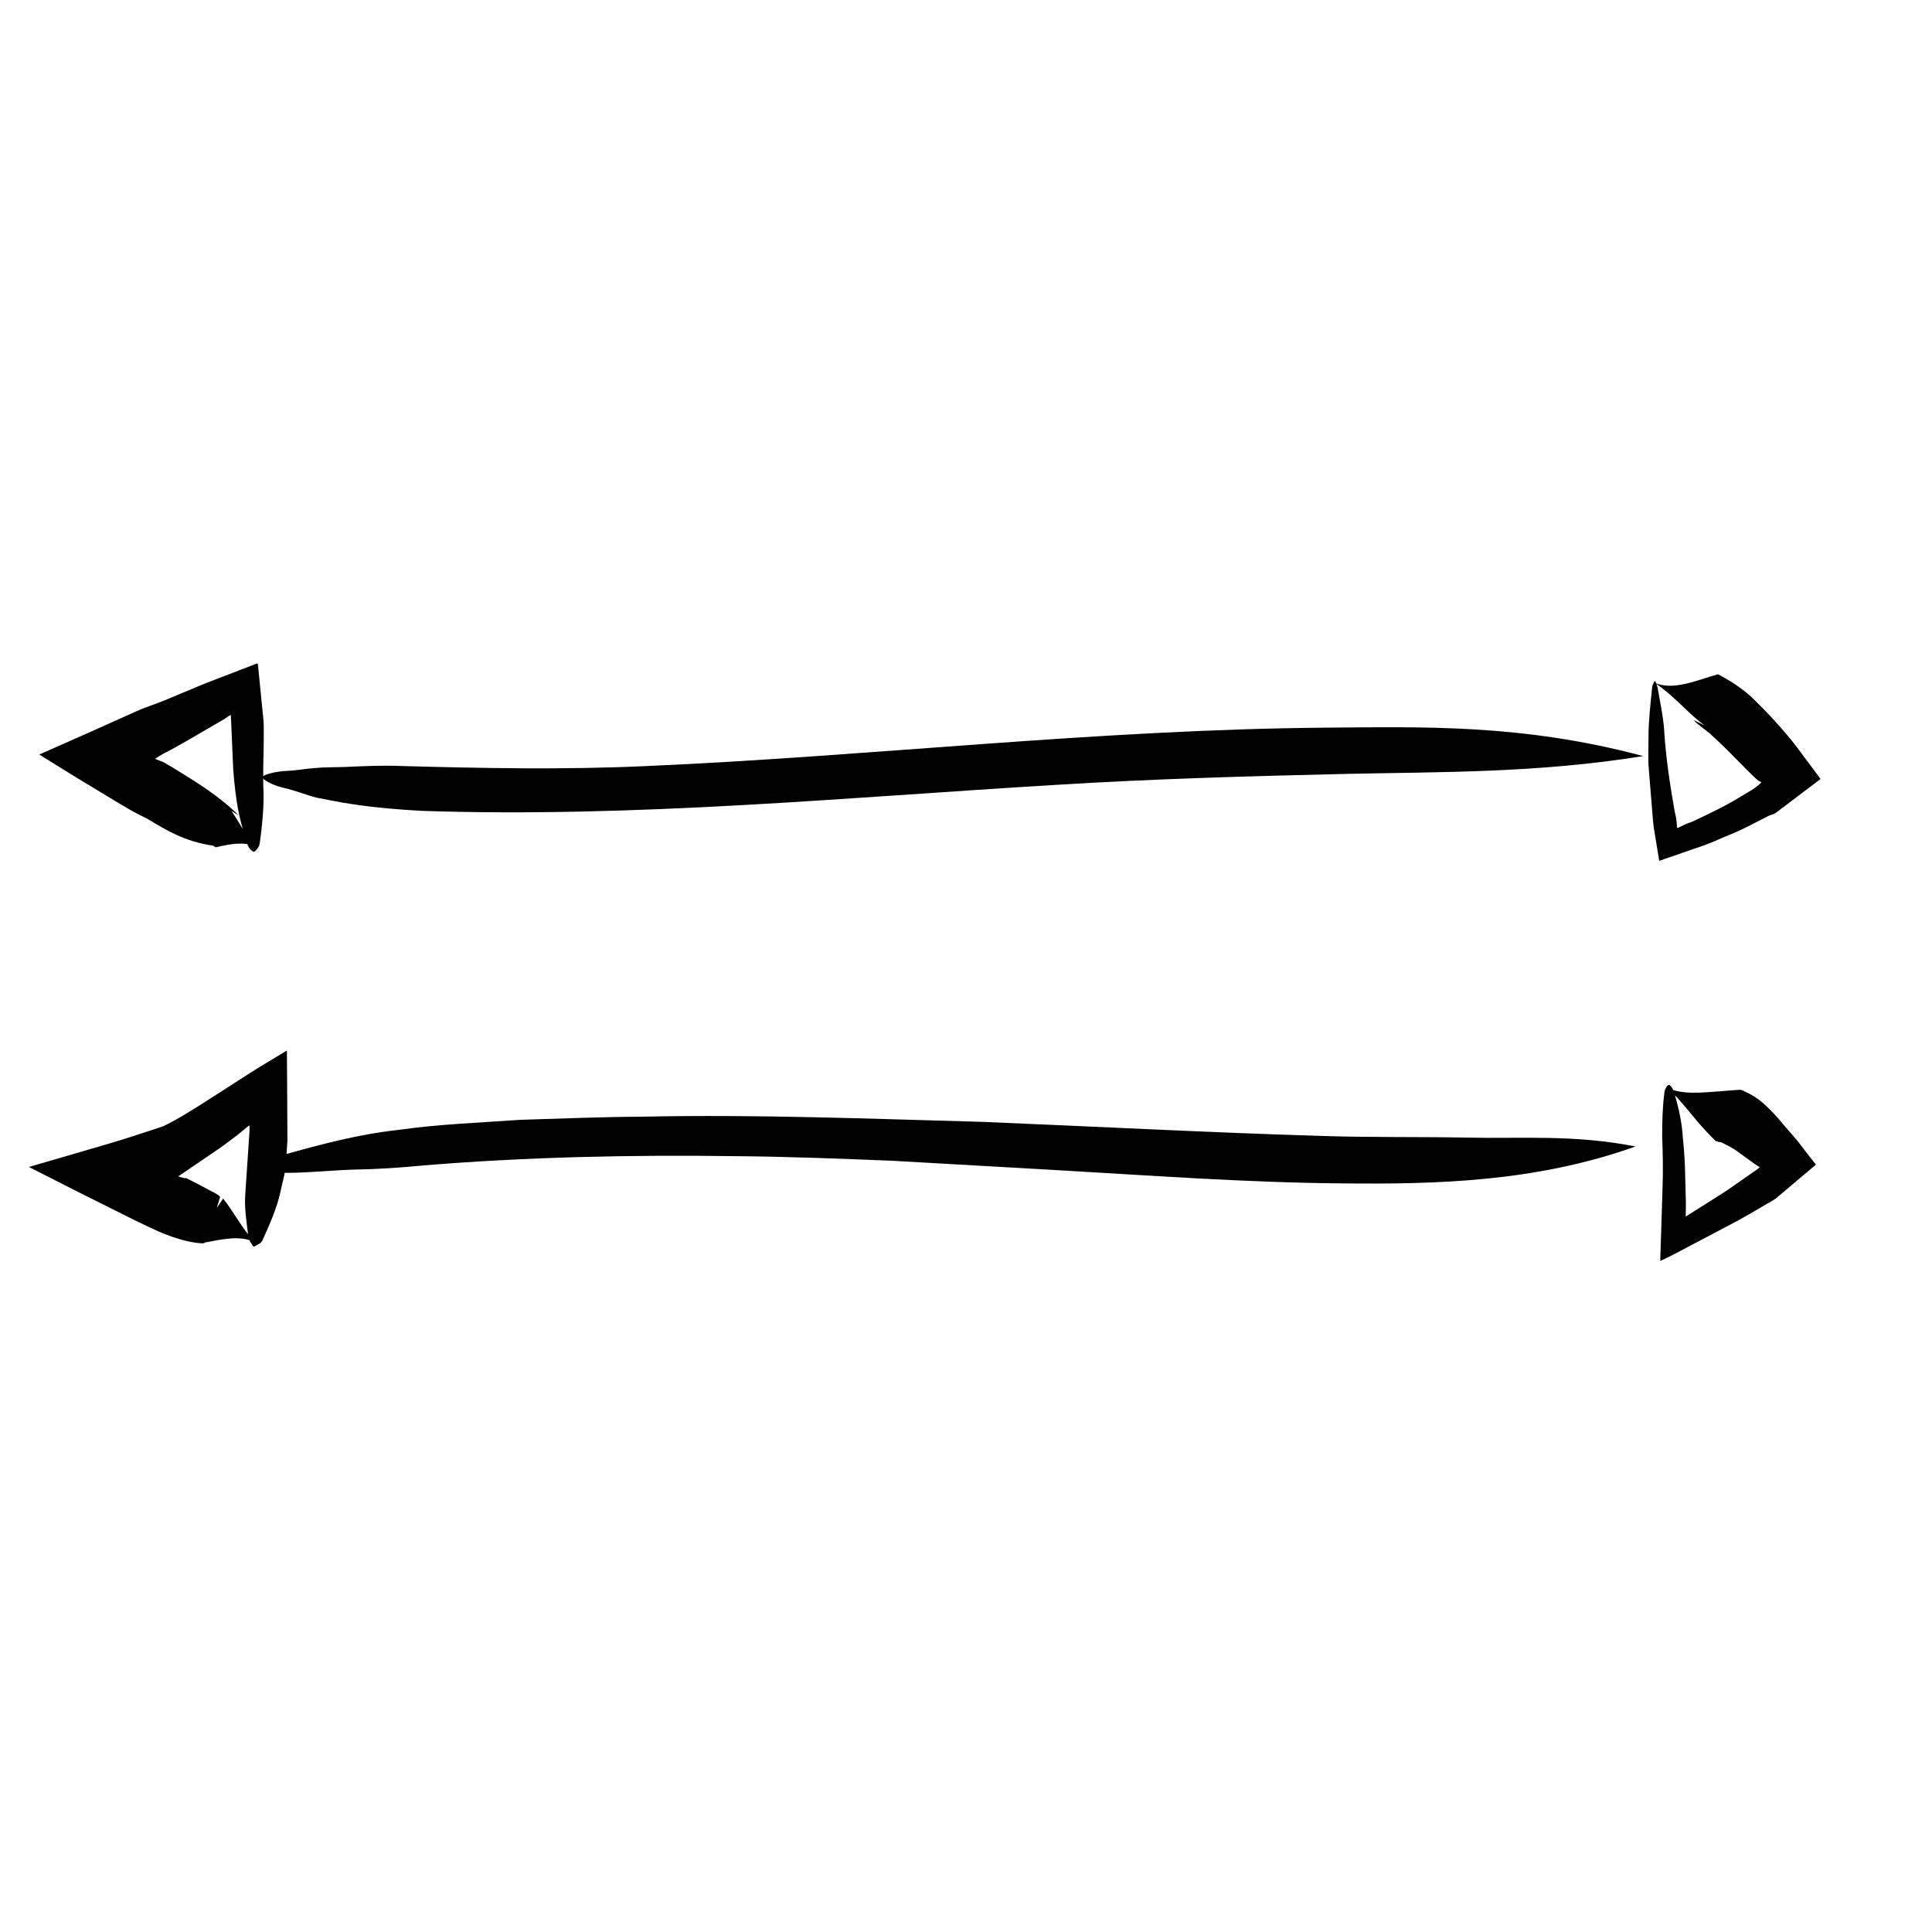 <?xml version="1.0" encoding="UTF-8"?>
<!-- The Best Svg Icon site in the world: iconSvg.co, Visit us! https://iconsvg.co -->
<svg fill="#000000" width="800px" height="800px" version="1.1" viewBox="144 144 512 512" xmlns="http://www.w3.org/2000/svg">
 <g>
  <path d="m579.45 344.37c-28.086 4.527-53.57 4.172-78.668 4.719-25.422 0.598-51.207 1.301-76.906 2.91-55.609 3.316-111.56 8.766-167.98 6.891-6.242-0.332-12.504-0.863-18.68-1.805-3.09-0.434-6.156-1.117-9.203-1.676-3.039-0.762-5.992-2.019-8.973-2.656-2.816-0.656-5.594-2.18-5.481-2.816 0.105-0.613 3.309-1.484 6.316-1.641 2.5-0.09 5.059-0.562 7.609-0.766 2.551-0.23 5.098-0.188 7.664-0.266 5.144-0.242 10.324-0.469 15.453-0.258 21.301 0.586 42.758 1.008 64.184 0.031 59.965-2.602 119.91-9.707 180.64-10.203 25.426-0.176 51.91-1.059 84.031 7.535z"/>
  <path d="m577.43 447.83c-26.441 9.43-52.922 10.055-78.07 9.777-25.66-0.223-51.516-2.168-77.164-3.621l-41.629-2.367c-13.871-0.562-27.734-1.113-41.574-1.223-27.688-0.383-55.332 0.203-82.801 2.457-6.07 0.59-12.184 1.008-18.312 1.098-6.117 0.195-12.133 0.875-18.176 0.863-2.887-0.176-6.019-1.234-6.062-1.656-0.039-0.43 2.801-2.109 5.664-3.16 9.645-2.719 19.891-5.438 30.25-6.555 10.707-1.535 21.52-1.91 32.293-2.676 10.793-0.332 21.594-0.777 32.363-0.832 30.172-0.645 60.277 0.551 90.332 1.379 30.039 1.234 60.004 2.832 89.914 3.727 12.59 0.418 25.262 0.188 38.812 0.441 13.562 0.32 27.887-0.879 44.16 2.348z"/>
  <path d="m586.02 432.34c3.898 1.789 8.836 1.211 13.621 0.875 1.211-0.102 2.41-0.191 3.594-0.289l1.785-0.121c0.48-0.035 1.117 0.328 1.883 0.695 3.055 1.461 4.59 3.039 6.254 4.644 1.57 1.594 2.883 3.144 4.117 4.648l2.996 3.441 3.109 4.051 1.27 1.598c0.168 0.273 0.52 0.535 0.535 0.801l-0.961 0.812-3.844 3.246-3.828 3.234-1.91 1.605c-0.586 0.465-0.926 0.574-1.406 0.883-3.856 2.246-7.644 4.551-11.75 6.629l-6.535 3.445c-3.637 1.855-7.559 4.109-10.969 5.629l0.625-19.773c0.152-4.348 0.066-8.746-0.109-13.16-0.004-3.898 0.086-7.91 0.598-11.801 0.137-0.922 0.77-1.91 1.148-1.934 0.359-0.02 1.078 0.91 1.375 1.84 0.938 3.109 1.738 6.394 2.133 9.691 0.328 3.445 0.672 6.879 0.781 10.359l0.25 9.527-0.039 3.152c0.012 0.105-0.02 0.297 0.02 0.324l0.223-0.141 0.434-0.277 0.812-0.523 5.461-3.445c1.996-1.266 3.988-2.484 5.949-3.906l5.906-4.125 0.734-0.598c0.191-0.074 0.02-0.156-0.172-0.23l-0.406-0.211-0.074-0.047c0.004 0.012-0.02-0.004-0.387-0.266l-1.578-1.133-2.961-2.152c-1.598-1.203-3.25-1.969-4.473-2.562-0.344-0.188-0.48-0.082-0.695-0.152-0.18-0.047-0.289-0.035-0.902-0.293-0.797-0.766-1.594-1.578-2.383-2.43-3.223-3.356-6.269-7.758-10.23-11.562z"/>
  <path d="m582.5 324.95c4.922 2.137 10.969-0.609 16.609-2.215l0.18-0.051 1.84 1.012c1.996 1.098 3.894 2.43 5.703 3.875 1.672 1.391 2.906 2.715 4.312 4.106 1.629 1.648 3.144 3.289 4.539 4.887l2.117 2.465c0.777 0.945 1.164 1.336 2.453 3.078l3.293 4.398 1.637 2.203 0.82 1.098 0.406 0.543c0.121 0.18-0.309 0.309-0.434 0.465l-9.426 7.133c-0.82 0.57-1.75 1.441-2.481 1.773-0.594 0.227-1.223 0.371-1.762 0.695l-3.336 1.703c-2.203 1.18-4.453 2.238-6.766 3.168-2.309 0.941-4.527 2.031-6.898 2.836l-10.348 3.578-0.828 0.289-0.414 0.141-0.074-0.422-0.281-1.715-0.562-3.422-0.559-3.422-0.195-1.875-0.598-7.336-0.59-7.316c-0.074-2.438 0.012-4.898 0.012-7.336-0.004-4.328 0.539-8.699 0.938-12.879 0.004-0.492 0.207-0.992 0.398-1.367 0.172-0.371 0.273-0.621 0.348-0.613 0.059 0.016 0.625 1.082 0.785 2.117 0.574 3.43 1.367 6.996 1.652 10.543 0.438 7.375 1.527 14.688 2.816 21.941 1.57 6.086-1.281 4.691 4.676 2.727 4.602-2.172 9.227-4.359 13.516-7.059 1.066-0.68 2.215-1.23 3.223-2.016l1.027-0.816 0.406-0.348c0.02-0.066 0.207-0.074 0.082-0.176l-0.48-0.344c-0.039 0.48-5.336-5.066-8.707-8.418-1.492-1.496-3.062-2.926-4.656-4.387-1.5-1.188-2.832-2.098-4.121-3.367 0.969 0.465 1.934 0.922 2.953 1.406-4.176-2.961-8.176-7.969-13.227-11.281z"/>
  <path d="m211.54 473.25c-3.703-1.996-8.758-0.828-13.621 0.105l0.402 0.156c-3.238 0.012-6.711-1.059-8.934-1.832-1.246-0.441-2.453-0.938-3.648-1.449l-2.719-1.266-3.359-1.617c-4.75-2.379-9.523-4.75-14.305-7.141-4.555-2.309-9.125-4.625-13.699-6.949 4.906-1.426 9.824-2.863 14.75-4.297l7.644-2.238 3.285-1.012 2.91-0.941c2.328-0.77 5.184-1.648 7.078-2.336 1.039-0.508 2.07-1.031 3.074-1.605 2.031-1.059 4.027-2.418 6.051-3.617l8.031-5.141c3.934-2.539 7.957-5.148 11.336-7.125l2.656-1.598 1.324-0.797c0.316-0.312 0.223 0.145 0.238 0.402l0.004 0.836 0.047 6.691 0.074 13.367 0.004 1.664 0.004 0.828-0.031 0.48-0.125 1.895-0.25 3.785c-0.156 2.519-0.988 5.008-1.473 7.496-0.996 4.418-2.926 8.699-4.746 12.73-0.125 0.23-0.312 0.457-0.508 0.664l-0.836 0.508c-0.492 0.297-0.797 0.492-0.969 0.453-0.16-0.039-0.332-0.359-0.637-0.832-0.336-0.484-0.68-1.094-0.75-1.637-0.453-3.641-1.082-7.418-0.867-11.004 0.383-5.738 0.766-11.488 1.152-17.23-0.039-0.484 0.098-1.258-0.105-1.395l-1.422 1.164-1.34 1.117c-1.719 1.273-3.371 2.59-5.164 3.828l-10.746 7.309c-0.387 0.074 0.352 0.215 0.59 0.301l0.832 0.238c0.141 0.039 0.312 0.039 0.438 0.004-0.16-0.152 0.57 0.223 1.203 0.539l1.855 0.938c1.199 0.641 2.418 1.289 3.664 1.961 0.43 0.191 0.848 0.414 1.266 0.664l0.621 0.398 0.309 0.223c0.051 0.047 0.086 0.125 0.125 0.191l0.066 0.105-0.867 2.887 1.684-2.492c2.668 3.363 5.086 8.051 8.402 11.621z"/>
  <path d="m211.66 368.4c-2.891-1.465-6.688-0.746-10.5 0.152l-0.719-0.445c-7.332-1.043-12.383-4.086-17.375-7.106l-3.019-1.531-1.742-0.957-2.957-1.738-11.859-7.184-5.875-3.641-2.918-1.816c-0.449-0.16-0.086-0.277 0.207-0.395l0.801-0.352 1.602-0.707 12.699-5.633 6.82-3.059c2.133-0.945 5.066-2.316 5.734-2.481 2.324-0.848 4.656-1.699 6.973-2.707l6.961-2.902 1.742-0.727 2.953-1.145 6.402-2.457 3.199-1.23c0.504-0.156 1.133-0.52 1.535-0.516l0.172 1.715 0.68 6.836 0.68 6.832c0.082 1.598 0.023 2.594 0.047 3.914 0.012 4.984-0.332 10-0.055 14.977 0.059 4.422-0.383 8.934-1.012 13.367-0.098 1.043-1.203 2.231-1.547 2.262-0.359 0.035-1.43-0.961-1.742-2.019-1.113-3.508-2.191-7.238-2.754-10.992-0.586-3.891-1.004-7.809-1.117-11.734l-0.422-9.922-0.066-1.098-0.035-0.516c-0.137 0.047-0.328 0.195-0.488 0.293l-0.945 0.621-0.438 0.297-1.738 1.008c-4.766 2.731-9.418 5.602-14.379 8.152-0.898 0.5-0.969 0.57-1.387 0.828-0.195 0.223-0.84 0.359-0.469 0.555l1.246 0.492 0.473 0.16 0.105 0.035 0.84 0.48 1.828 1.059c5.719 3.562 11.844 7.129 17.492 12.688-0.648-0.402-1.305-0.812-1.984-1.234 2.027 2.871 3.879 6.66 6.352 9.52z"/>
 </g>
</svg>